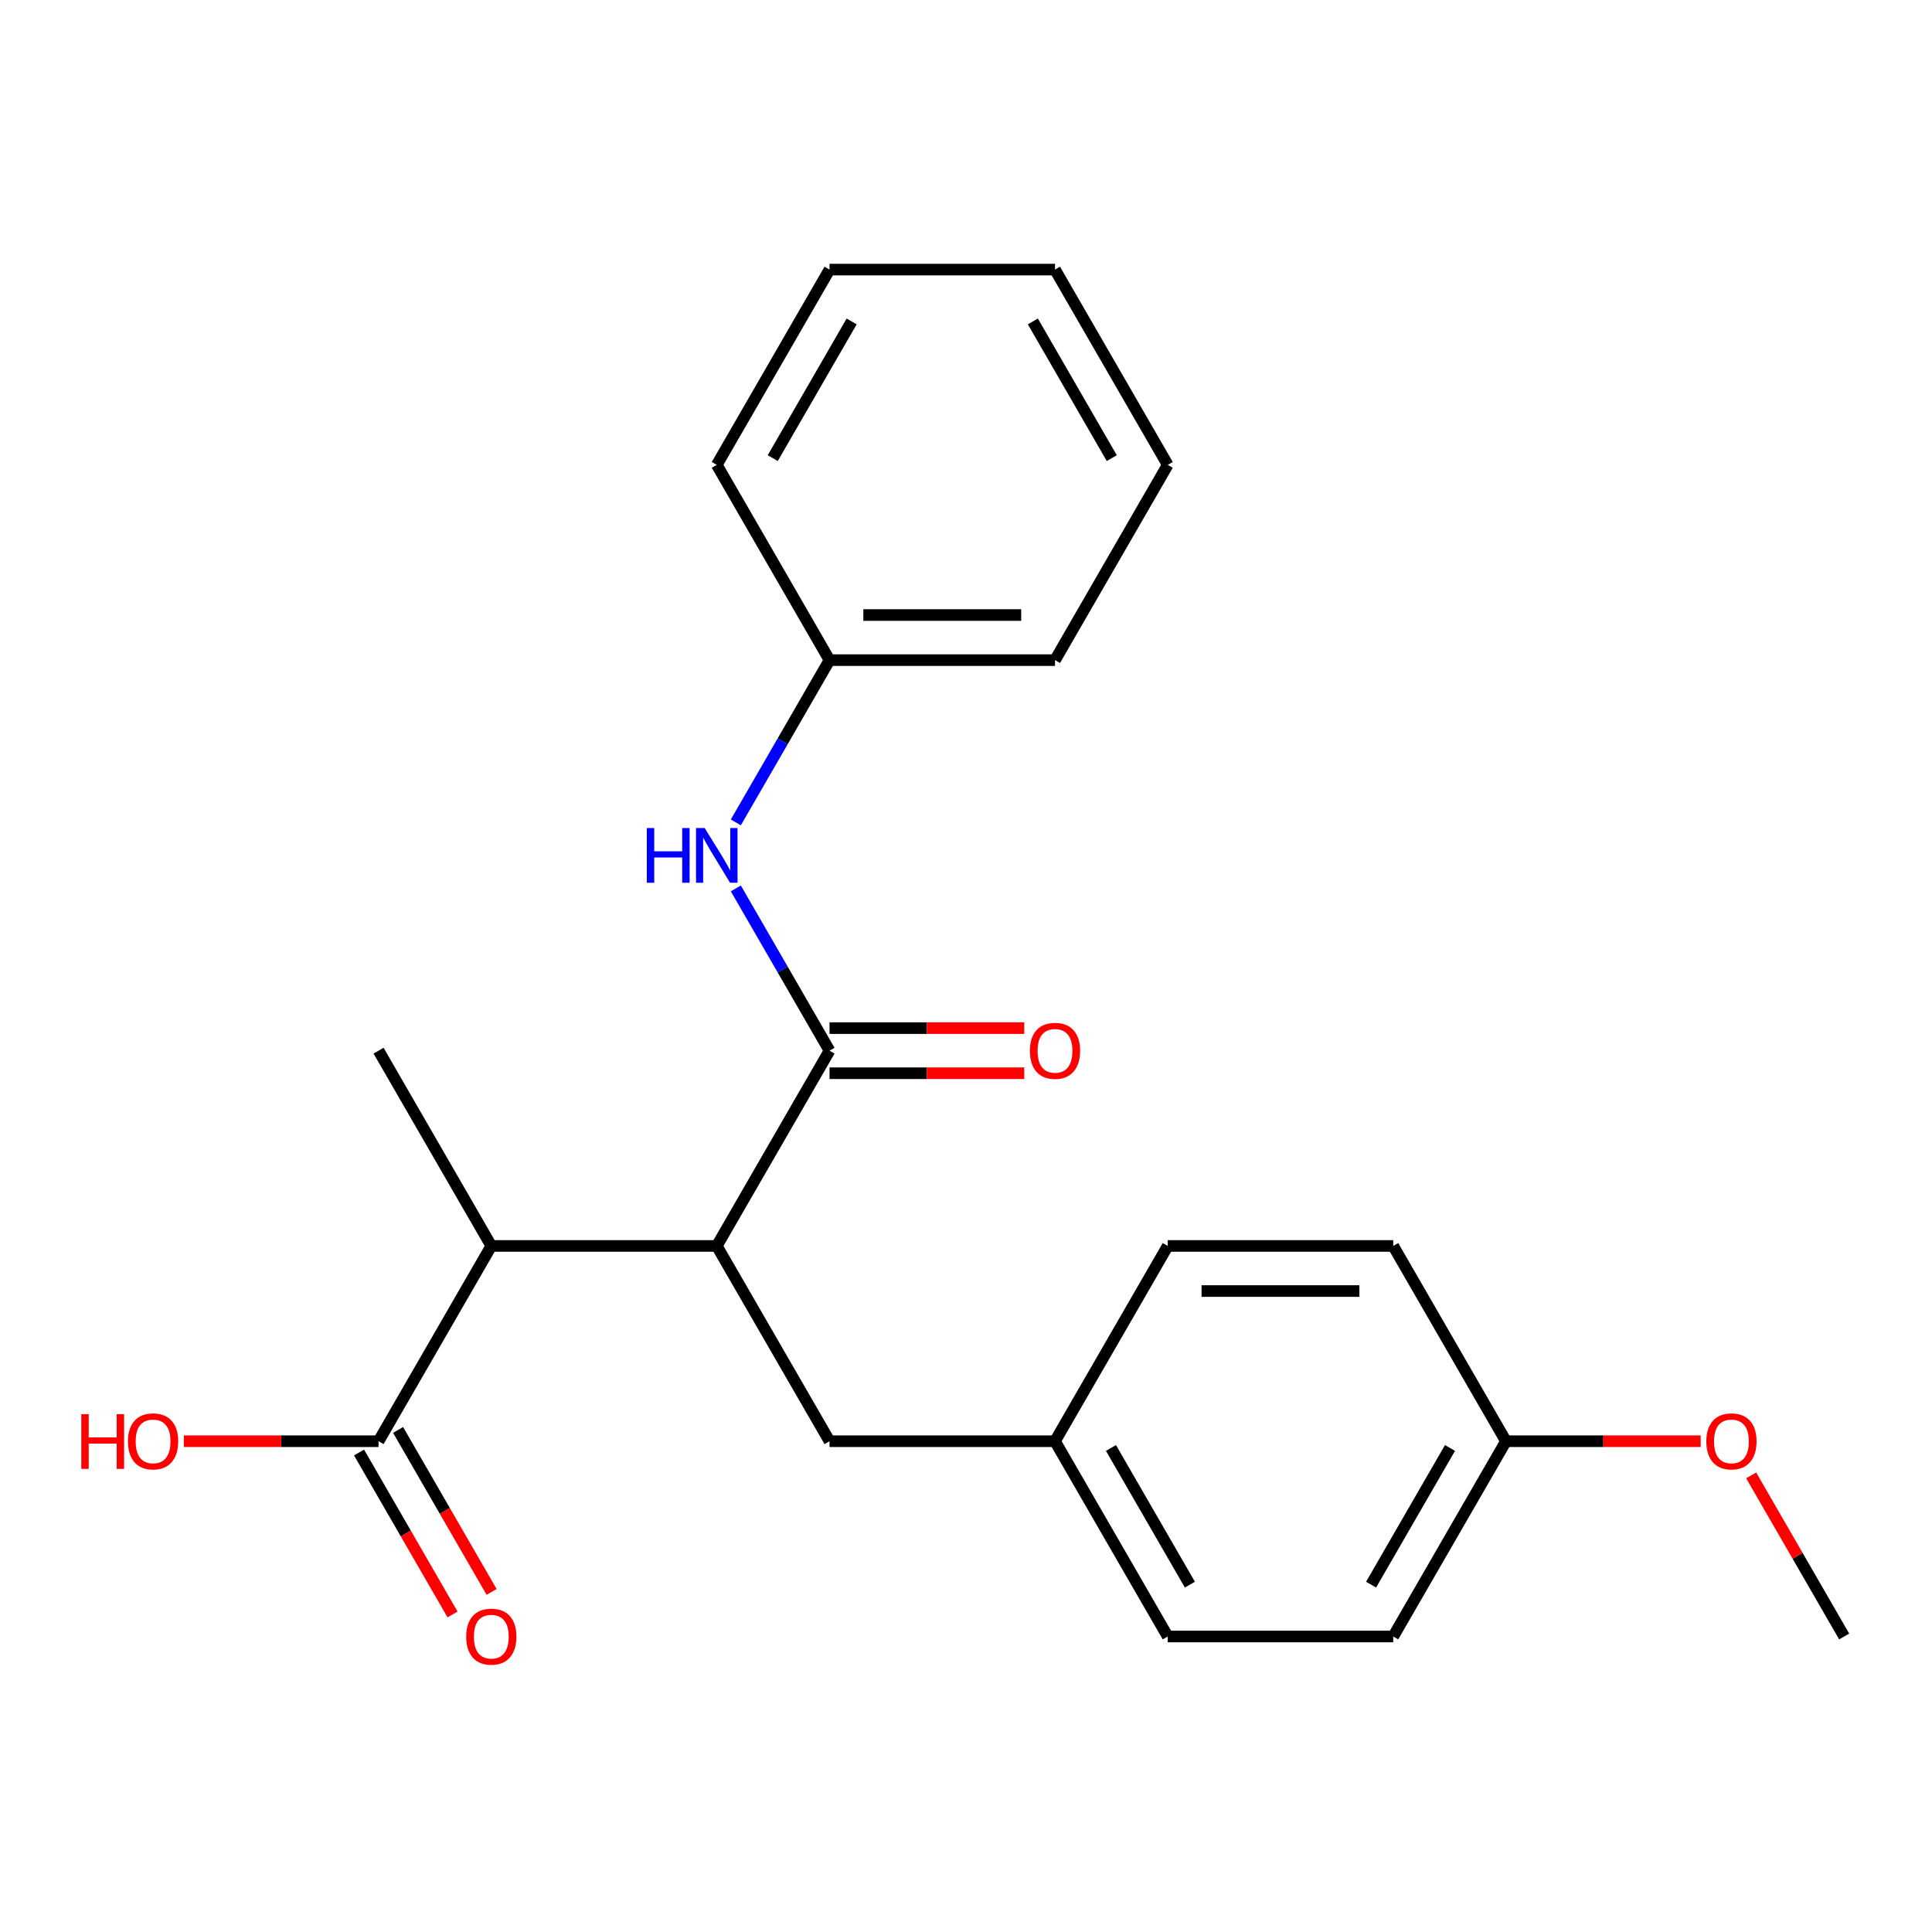 <?xml version='1.0' encoding='iso-8859-1'?>
<svg version='1.1' baseProfile='full'
              xmlns='http://www.w3.org/2000/svg'
                      xmlns:rdkit='http://www.rdkit.org/xml'
                      xmlns:xlink='http://www.w3.org/1999/xlink'
                  xml:space='preserve'
width='1000px' height='1000px' viewBox='0 0 1000 1000'>
<!-- END OF HEADER -->
<rect style='opacity:1.0;fill:#FFFFFF;stroke:none' width='1000' height='1000' x='0' y='0'> </rect>
<path class='bond-0' d='M 429.359,543.827 L 371.005,644.9' style='fill:none;fill-rule:evenodd;stroke:#000000;stroke-width:6px;stroke-linecap:butt;stroke-linejoin:miter;stroke-opacity:1' />
<path class='bond-3' d='M 429.359,543.827 L 405.112,501.83' style='fill:none;fill-rule:evenodd;stroke:#000000;stroke-width:6px;stroke-linecap:butt;stroke-linejoin:miter;stroke-opacity:1' />
<path class='bond-3' d='M 405.112,501.83 L 380.865,459.833' style='fill:none;fill-rule:evenodd;stroke:#0000FF;stroke-width:6px;stroke-linecap:butt;stroke-linejoin:miter;stroke-opacity:1' />
<path class='bond-4' d='M 429.359,555.498 L 479.754,555.498' style='fill:none;fill-rule:evenodd;stroke:#000000;stroke-width:6px;stroke-linecap:butt;stroke-linejoin:miter;stroke-opacity:1' />
<path class='bond-4' d='M 479.754,555.498 L 530.149,555.498' style='fill:none;fill-rule:evenodd;stroke:#FF0000;stroke-width:6px;stroke-linecap:butt;stroke-linejoin:miter;stroke-opacity:1' />
<path class='bond-4' d='M 429.359,532.157 L 479.754,532.157' style='fill:none;fill-rule:evenodd;stroke:#000000;stroke-width:6px;stroke-linecap:butt;stroke-linejoin:miter;stroke-opacity:1' />
<path class='bond-4' d='M 479.754,532.157 L 530.149,532.157' style='fill:none;fill-rule:evenodd;stroke:#FF0000;stroke-width:6px;stroke-linecap:butt;stroke-linejoin:miter;stroke-opacity:1' />
<path class='bond-1' d='M 371.005,644.9 L 254.297,644.9' style='fill:none;fill-rule:evenodd;stroke:#000000;stroke-width:6px;stroke-linecap:butt;stroke-linejoin:miter;stroke-opacity:1' />
<path class='bond-5' d='M 371.005,644.9 L 429.359,745.972' style='fill:none;fill-rule:evenodd;stroke:#000000;stroke-width:6px;stroke-linecap:butt;stroke-linejoin:miter;stroke-opacity:1' />
<path class='bond-2' d='M 254.297,644.9 L 195.943,745.972' style='fill:none;fill-rule:evenodd;stroke:#000000;stroke-width:6px;stroke-linecap:butt;stroke-linejoin:miter;stroke-opacity:1' />
<path class='bond-16' d='M 254.297,644.9 L 195.943,543.827' style='fill:none;fill-rule:evenodd;stroke:#000000;stroke-width:6px;stroke-linecap:butt;stroke-linejoin:miter;stroke-opacity:1' />
<path class='bond-6' d='M 185.836,751.807 L 210.037,793.724' style='fill:none;fill-rule:evenodd;stroke:#000000;stroke-width:6px;stroke-linecap:butt;stroke-linejoin:miter;stroke-opacity:1' />
<path class='bond-6' d='M 210.037,793.724 L 234.237,835.642' style='fill:none;fill-rule:evenodd;stroke:#FF0000;stroke-width:6px;stroke-linecap:butt;stroke-linejoin:miter;stroke-opacity:1' />
<path class='bond-6' d='M 206.05,740.136 L 230.251,782.054' style='fill:none;fill-rule:evenodd;stroke:#000000;stroke-width:6px;stroke-linecap:butt;stroke-linejoin:miter;stroke-opacity:1' />
<path class='bond-6' d='M 230.251,782.054 L 254.452,823.971' style='fill:none;fill-rule:evenodd;stroke:#FF0000;stroke-width:6px;stroke-linecap:butt;stroke-linejoin:miter;stroke-opacity:1' />
<path class='bond-9' d='M 195.943,745.972 L 145.548,745.972' style='fill:none;fill-rule:evenodd;stroke:#000000;stroke-width:6px;stroke-linecap:butt;stroke-linejoin:miter;stroke-opacity:1' />
<path class='bond-9' d='M 145.548,745.972 L 95.152,745.972' style='fill:none;fill-rule:evenodd;stroke:#FF0000;stroke-width:6px;stroke-linecap:butt;stroke-linejoin:miter;stroke-opacity:1' />
<path class='bond-8' d='M 380.865,425.677 L 405.112,383.68' style='fill:none;fill-rule:evenodd;stroke:#0000FF;stroke-width:6px;stroke-linecap:butt;stroke-linejoin:miter;stroke-opacity:1' />
<path class='bond-8' d='M 405.112,383.68 L 429.359,341.683' style='fill:none;fill-rule:evenodd;stroke:#000000;stroke-width:6px;stroke-linecap:butt;stroke-linejoin:miter;stroke-opacity:1' />
<path class='bond-7' d='M 429.359,745.972 L 546.067,745.972' style='fill:none;fill-rule:evenodd;stroke:#000000;stroke-width:6px;stroke-linecap:butt;stroke-linejoin:miter;stroke-opacity:1' />
<path class='bond-11' d='M 546.067,745.972 L 604.421,644.9' style='fill:none;fill-rule:evenodd;stroke:#000000;stroke-width:6px;stroke-linecap:butt;stroke-linejoin:miter;stroke-opacity:1' />
<path class='bond-12' d='M 546.067,745.972 L 604.421,847.044' style='fill:none;fill-rule:evenodd;stroke:#000000;stroke-width:6px;stroke-linecap:butt;stroke-linejoin:miter;stroke-opacity:1' />
<path class='bond-12' d='M 575.035,749.462 L 615.882,820.212' style='fill:none;fill-rule:evenodd;stroke:#000000;stroke-width:6px;stroke-linecap:butt;stroke-linejoin:miter;stroke-opacity:1' />
<path class='bond-17' d='M 429.359,341.683 L 546.067,341.683' style='fill:none;fill-rule:evenodd;stroke:#000000;stroke-width:6px;stroke-linecap:butt;stroke-linejoin:miter;stroke-opacity:1' />
<path class='bond-17' d='M 446.865,318.341 L 528.561,318.341' style='fill:none;fill-rule:evenodd;stroke:#000000;stroke-width:6px;stroke-linecap:butt;stroke-linejoin:miter;stroke-opacity:1' />
<path class='bond-18' d='M 429.359,341.683 L 371.005,240.611' style='fill:none;fill-rule:evenodd;stroke:#000000;stroke-width:6px;stroke-linecap:butt;stroke-linejoin:miter;stroke-opacity:1' />
<path class='bond-10' d='M 779.483,745.972 L 721.129,847.044' style='fill:none;fill-rule:evenodd;stroke:#000000;stroke-width:6px;stroke-linecap:butt;stroke-linejoin:miter;stroke-opacity:1' />
<path class='bond-10' d='M 750.516,749.462 L 709.668,820.212' style='fill:none;fill-rule:evenodd;stroke:#000000;stroke-width:6px;stroke-linecap:butt;stroke-linejoin:miter;stroke-opacity:1' />
<path class='bond-15' d='M 779.483,745.972 L 829.879,745.972' style='fill:none;fill-rule:evenodd;stroke:#000000;stroke-width:6px;stroke-linecap:butt;stroke-linejoin:miter;stroke-opacity:1' />
<path class='bond-15' d='M 829.879,745.972 L 880.274,745.972' style='fill:none;fill-rule:evenodd;stroke:#FF0000;stroke-width:6px;stroke-linecap:butt;stroke-linejoin:miter;stroke-opacity:1' />
<path class='bond-24' d='M 779.483,745.972 L 721.129,644.9' style='fill:none;fill-rule:evenodd;stroke:#000000;stroke-width:6px;stroke-linecap:butt;stroke-linejoin:miter;stroke-opacity:1' />
<path class='bond-14' d='M 604.421,644.9 L 721.129,644.9' style='fill:none;fill-rule:evenodd;stroke:#000000;stroke-width:6px;stroke-linecap:butt;stroke-linejoin:miter;stroke-opacity:1' />
<path class='bond-14' d='M 621.927,668.241 L 703.623,668.241' style='fill:none;fill-rule:evenodd;stroke:#000000;stroke-width:6px;stroke-linecap:butt;stroke-linejoin:miter;stroke-opacity:1' />
<path class='bond-13' d='M 604.421,847.044 L 721.129,847.044' style='fill:none;fill-rule:evenodd;stroke:#000000;stroke-width:6px;stroke-linecap:butt;stroke-linejoin:miter;stroke-opacity:1' />
<path class='bond-19' d='M 906.398,763.649 L 930.472,805.347' style='fill:none;fill-rule:evenodd;stroke:#FF0000;stroke-width:6px;stroke-linecap:butt;stroke-linejoin:miter;stroke-opacity:1' />
<path class='bond-19' d='M 930.472,805.347 L 954.545,847.044' style='fill:none;fill-rule:evenodd;stroke:#000000;stroke-width:6px;stroke-linecap:butt;stroke-linejoin:miter;stroke-opacity:1' />
<path class='bond-21' d='M 546.067,341.683 L 604.421,240.611' style='fill:none;fill-rule:evenodd;stroke:#000000;stroke-width:6px;stroke-linecap:butt;stroke-linejoin:miter;stroke-opacity:1' />
<path class='bond-20' d='M 371.005,240.611 L 429.359,139.539' style='fill:none;fill-rule:evenodd;stroke:#000000;stroke-width:6px;stroke-linecap:butt;stroke-linejoin:miter;stroke-opacity:1' />
<path class='bond-20' d='M 399.972,237.121 L 440.82,166.37' style='fill:none;fill-rule:evenodd;stroke:#000000;stroke-width:6px;stroke-linecap:butt;stroke-linejoin:miter;stroke-opacity:1' />
<path class='bond-22' d='M 429.359,139.539 L 546.067,139.539' style='fill:none;fill-rule:evenodd;stroke:#000000;stroke-width:6px;stroke-linecap:butt;stroke-linejoin:miter;stroke-opacity:1' />
<path class='bond-23' d='M 604.421,240.611 L 546.067,139.539' style='fill:none;fill-rule:evenodd;stroke:#000000;stroke-width:6px;stroke-linecap:butt;stroke-linejoin:miter;stroke-opacity:1' />
<path class='bond-23' d='M 575.454,237.121 L 534.606,166.37' style='fill:none;fill-rule:evenodd;stroke:#000000;stroke-width:6px;stroke-linecap:butt;stroke-linejoin:miter;stroke-opacity:1' />
<path  class='atom-4' d='M 334.785 428.595
L 338.625 428.595
L 338.625 440.635
L 353.105 440.635
L 353.105 428.595
L 356.945 428.595
L 356.945 456.915
L 353.105 456.915
L 353.105 443.835
L 338.625 443.835
L 338.625 456.915
L 334.785 456.915
L 334.785 428.595
' fill='#0000FF'/>
<path  class='atom-4' d='M 364.745 428.595
L 374.025 443.595
Q 374.945 445.075, 376.425 447.755
Q 377.905 450.435, 377.985 450.595
L 377.985 428.595
L 381.745 428.595
L 381.745 456.915
L 377.865 456.915
L 367.905 440.515
Q 366.745 438.595, 365.505 436.395
Q 364.305 434.195, 363.945 433.515
L 363.945 456.915
L 360.265 456.915
L 360.265 428.595
L 364.745 428.595
' fill='#0000FF'/>
<path  class='atom-5' d='M 533.067 543.907
Q 533.067 537.107, 536.427 533.307
Q 539.787 529.507, 546.067 529.507
Q 552.347 529.507, 555.707 533.307
Q 559.067 537.107, 559.067 543.907
Q 559.067 550.787, 555.667 554.707
Q 552.267 558.587, 546.067 558.587
Q 539.827 558.587, 536.427 554.707
Q 533.067 550.827, 533.067 543.907
M 546.067 555.387
Q 550.387 555.387, 552.707 552.507
Q 555.067 549.587, 555.067 543.907
Q 555.067 538.347, 552.707 535.547
Q 550.387 532.707, 546.067 532.707
Q 541.747 532.707, 539.387 535.507
Q 537.067 538.307, 537.067 543.907
Q 537.067 549.627, 539.387 552.507
Q 541.747 555.387, 546.067 555.387
' fill='#FF0000'/>
<path  class='atom-7' d='M 241.297 847.124
Q 241.297 840.324, 244.657 836.524
Q 248.017 832.724, 254.297 832.724
Q 260.577 832.724, 263.937 836.524
Q 267.297 840.324, 267.297 847.124
Q 267.297 854.004, 263.897 857.924
Q 260.497 861.804, 254.297 861.804
Q 248.057 861.804, 244.657 857.924
Q 241.297 854.044, 241.297 847.124
M 254.297 858.604
Q 258.617 858.604, 260.937 855.724
Q 263.297 852.804, 263.297 847.124
Q 263.297 841.564, 260.937 838.764
Q 258.617 835.924, 254.297 835.924
Q 249.977 835.924, 247.617 838.724
Q 245.297 841.524, 245.297 847.124
Q 245.297 852.844, 247.617 855.724
Q 249.977 858.604, 254.297 858.604
' fill='#FF0000'/>
<path  class='atom-10' d='M 42.075 731.972
L 45.915 731.972
L 45.915 744.012
L 60.395 744.012
L 60.395 731.972
L 64.235 731.972
L 64.235 760.292
L 60.395 760.292
L 60.395 747.212
L 45.915 747.212
L 45.915 760.292
L 42.075 760.292
L 42.075 731.972
' fill='#FF0000'/>
<path  class='atom-10' d='M 66.235 746.052
Q 66.235 739.252, 69.595 735.452
Q 72.955 731.652, 79.235 731.652
Q 85.515 731.652, 88.875 735.452
Q 92.235 739.252, 92.235 746.052
Q 92.235 752.932, 88.835 756.852
Q 85.435 760.732, 79.235 760.732
Q 72.995 760.732, 69.595 756.852
Q 66.235 752.972, 66.235 746.052
M 79.235 757.532
Q 83.555 757.532, 85.875 754.652
Q 88.235 751.732, 88.235 746.052
Q 88.235 740.492, 85.875 737.692
Q 83.555 734.852, 79.235 734.852
Q 74.915 734.852, 72.555 737.652
Q 70.235 740.452, 70.235 746.052
Q 70.235 751.772, 72.555 754.652
Q 74.915 757.532, 79.235 757.532
' fill='#FF0000'/>
<path  class='atom-16' d='M 883.191 746.052
Q 883.191 739.252, 886.551 735.452
Q 889.911 731.652, 896.191 731.652
Q 902.471 731.652, 905.831 735.452
Q 909.191 739.252, 909.191 746.052
Q 909.191 752.932, 905.791 756.852
Q 902.391 760.732, 896.191 760.732
Q 889.951 760.732, 886.551 756.852
Q 883.191 752.972, 883.191 746.052
M 896.191 757.532
Q 900.511 757.532, 902.831 754.652
Q 905.191 751.732, 905.191 746.052
Q 905.191 740.492, 902.831 737.692
Q 900.511 734.852, 896.191 734.852
Q 891.871 734.852, 889.511 737.652
Q 887.191 740.452, 887.191 746.052
Q 887.191 751.772, 889.511 754.652
Q 891.871 757.532, 896.191 757.532
' fill='#FF0000'/>
</svg>
